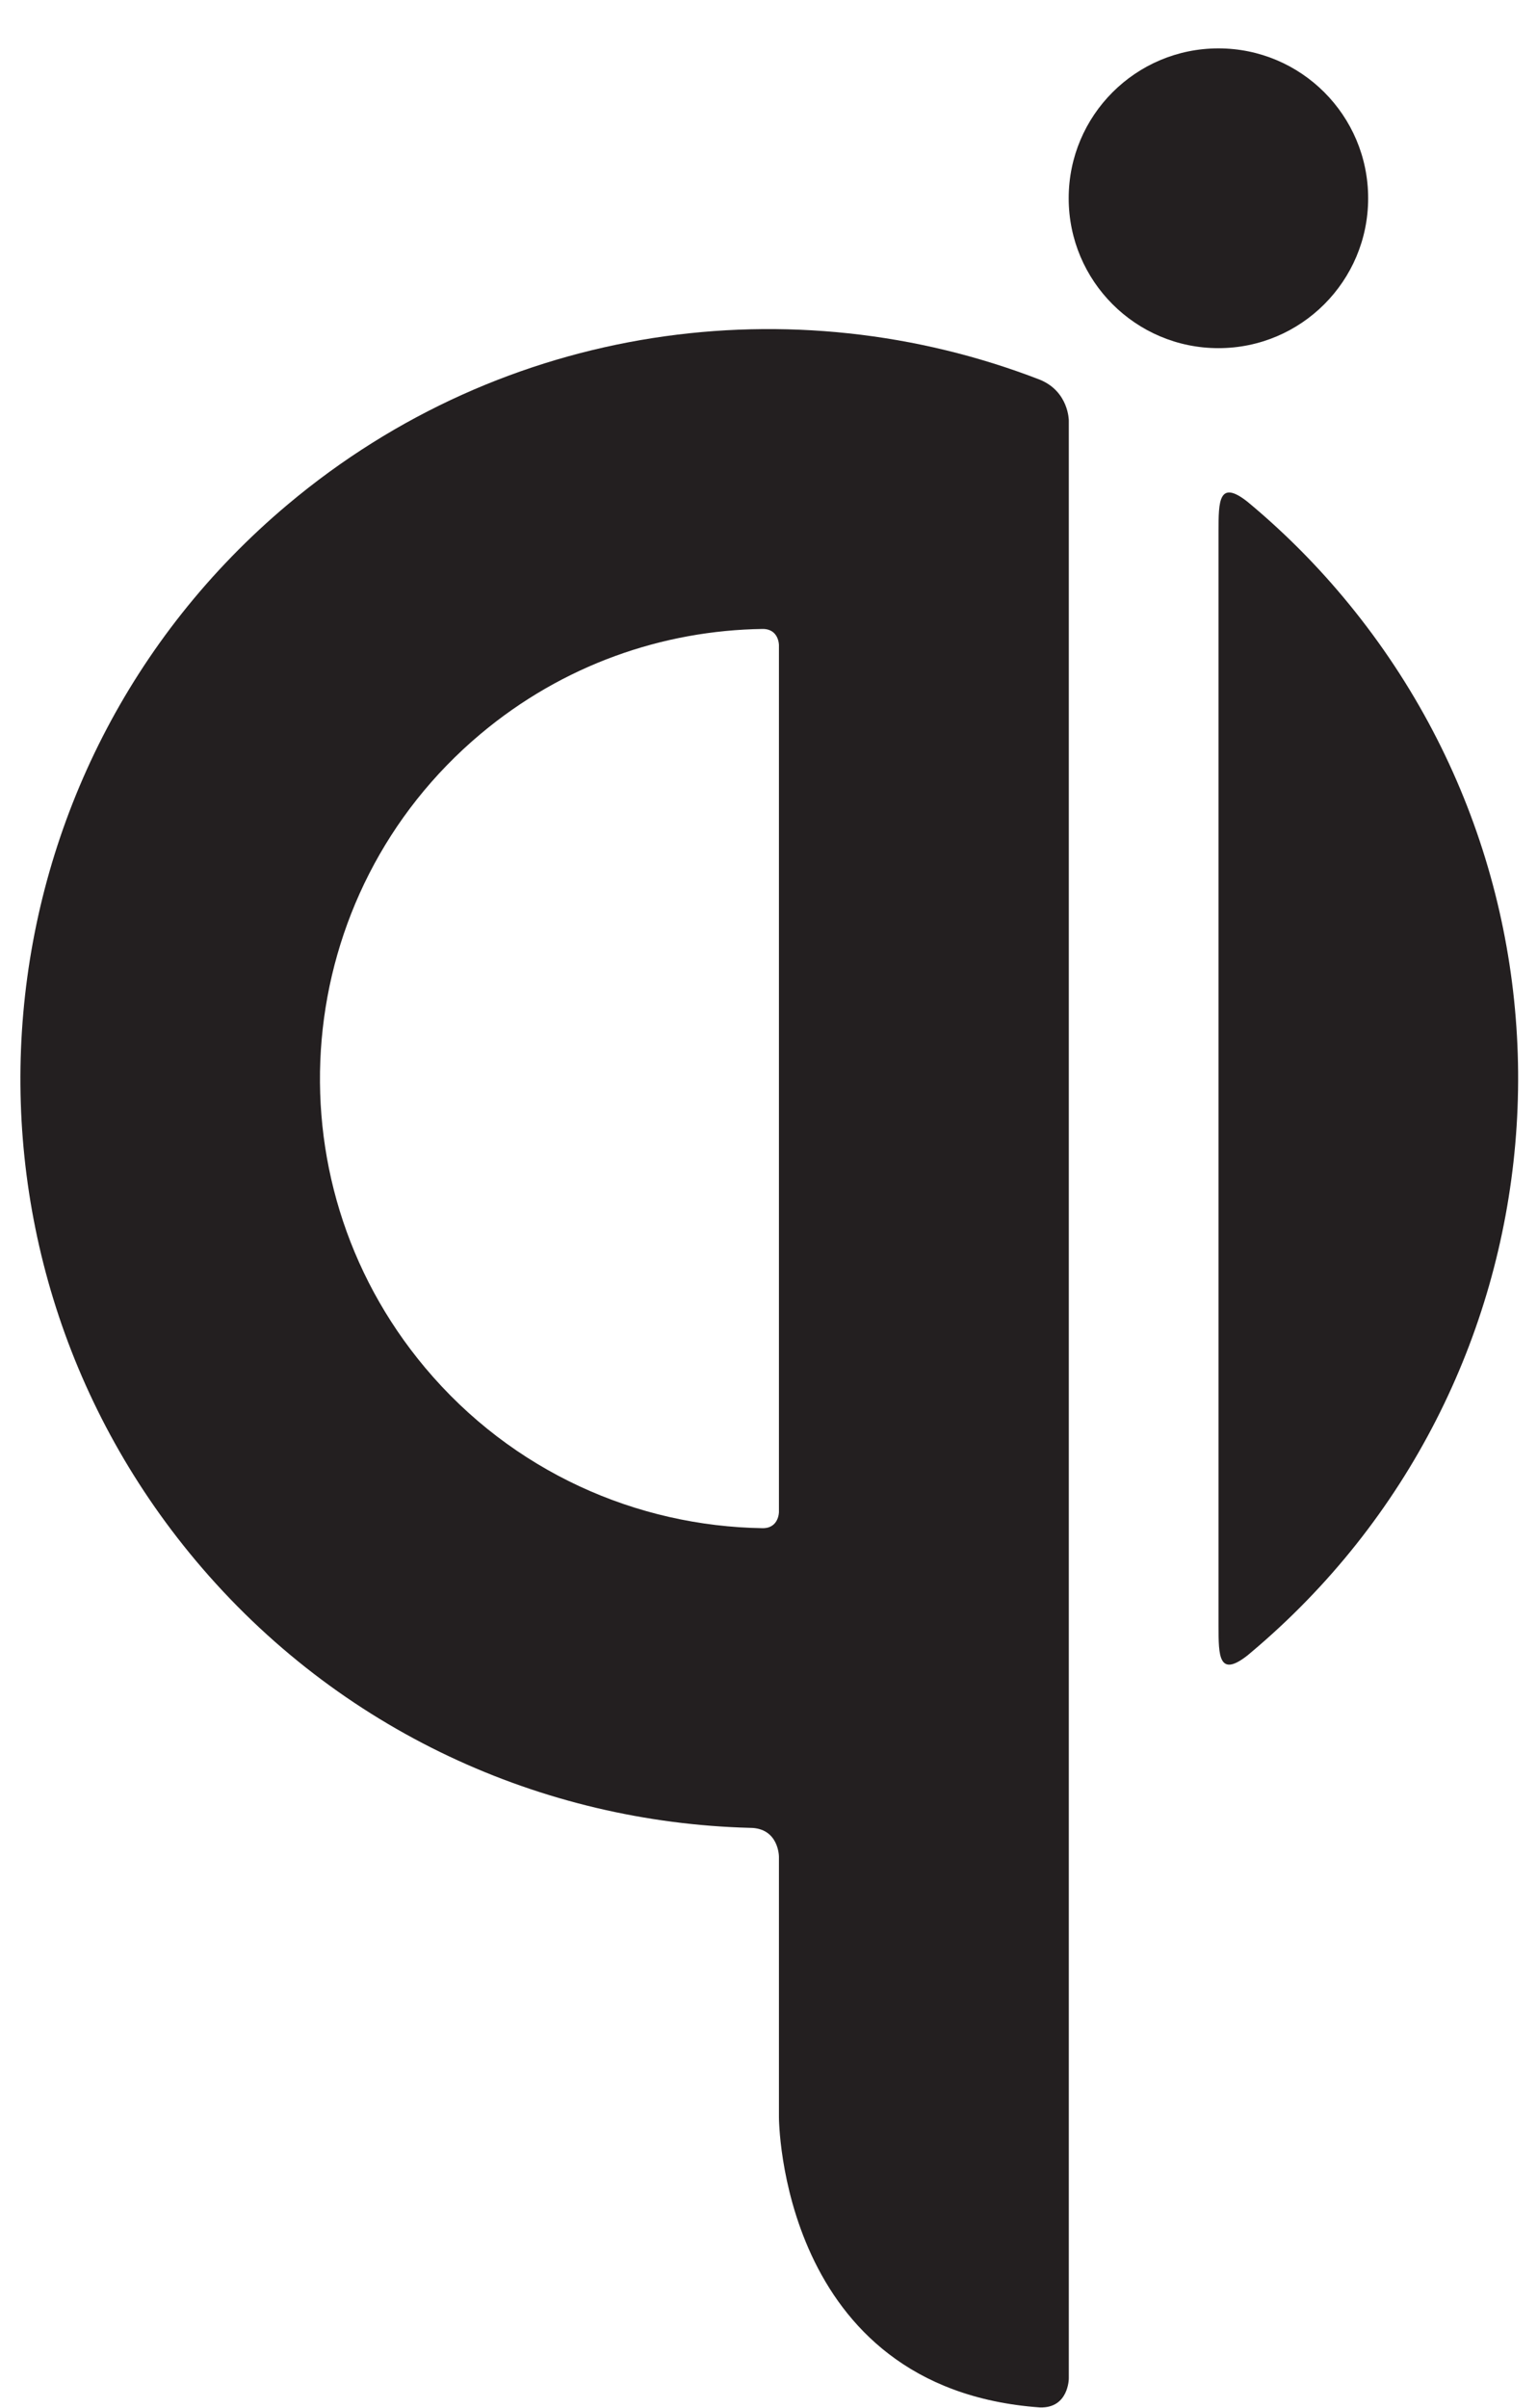 <?xml version="1.0" encoding="UTF-8" standalone="no"?>
<!-- Created with Inkscape (http://www.inkscape.org/) -->

<svg
   xmlns:dc="http://purl.org/dc/elements/1.1/"
   xmlns:cc="http://creativecommons.org/ns#"
   xmlns:rdf="http://www.w3.org/1999/02/22-rdf-syntax-ns#"
   xmlns:svg="http://www.w3.org/2000/svg"
   xmlns="http://www.w3.org/2000/svg"
   xmlns:sodipodi="http://sodipodi.sourceforge.net/DTD/sodipodi-0.dtd"
   xmlns:inkscape="http://www.inkscape.org/namespaces/inkscape"
   id="svg2"
   version="1.1"
   inkscape:version="0.48.0 r9654"
   width="154"
   height="241.16"
   xml:space="preserve"
   sodipodi:docname="WirelessPowerLogoLicenseAgreement.pdf"><defs
     id="defs6"><clipPath
       clipPathUnits="userSpaceOnUse"
       id="clipPath92"><path
         d="m 425.681,597.248 -251.681,0 0,-396.248 251.681,0 0,396.248 z"
         id="path94"
         inkscape:connector-curvature="0" /></clipPath></defs><sodipodi:namedview
     pagecolor="#ffffff"
     bordercolor="#666666"
     borderopacity="1"
     objecttolerance="10"
     gridtolerance="10"
     guidetolerance="10"
     inkscape:pageopacity="0"
     inkscape:pageshadow="2"
     inkscape:window-width="1280"
     inkscape:window-height="666"
     id="namedview4"
     showgrid="false"
     fit-margin-top="5"
     fit-margin-left="2"
     fit-margin-right="2"
     fit-margin-bottom="0"
     inkscape:zoom="0.26464646"
     inkscape:cx="167"
     inkscape:cy="243.74894"
     inkscape:window-x="0"
     inkscape:window-y="0"
     inkscape:window-maximized="0"
     inkscape:current-layer="g10" /><g
     id="g10"
     inkscape:groupmode="layer"
     inkscape:label="WirelessPowerLogoLicenseAgreement"
     transform="matrix(1.25,0,0,-1.25,-215.5,492.411)"><g
       id="g3083"
       transform="matrix(0.477,0,0,0.477,91.038,105.165)"><g
         id="g88"><g
           clip-path="url(#clipPath92)"
           id="g90"><g
             transform="translate(301.465,497.02)"
             id="g96"><path
               id="path98"
               style="fill:#231f20;fill-opacity:1;fill-rule:nonzero;stroke:none"
               d="m 0,0 0,-145.618 c 0,0 0,-2.715 -2.721,-2.715 -21.16,0.317 -42.072,9.468 -56.741,26.96 -26.805,31.965 -22.637,79.609 9.305,106.433 C -36.304,-3.306 -19.495,2.477 -2.721,2.711 0,2.711 0,0 0,0 z m 0,-203.505 0,-43.751 c 0,0 0.003,-45.609 43.838,-48.759 4.871,-0.169 4.871,4.871 4.871,4.871 l 0,328.87 c 0,0 0,4.86 -4.868,6.854 -41.38,16.007 -89.965,9.612 -126.353,-20.939 -53.237,-44.695 -60.182,-124.116 -15.512,-177.385 24.118,-28.759 58.355,-44.006 93.129,-44.921 4.895,0 4.895,-4.84 4.895,-4.84"
               inkscape:connector-curvature="0" /></g><g
             transform="translate(375.338,516.23)"
             id="g100"><path
               id="path102"
               style="fill:#231f20;fill-opacity:1;fill-rule:nonzero;stroke:none"
               d="m 0,0 0,-184.033 c 0,-4.856 0,-8.696 4.864,-4.879 0.172,0.151 0.348,0.291 0.525,0.441 C 58.628,-143.776 65.574,-64.356 20.9,-11.09 15.959,-5.196 10.586,0.115 4.872,4.857 0,8.708 0,4.829 0,0"
               inkscape:connector-curvature="0" /></g></g></g><g
         transform="translate(350.154,572.074)"
         id="g104"><path
           id="path106"
           style="fill:#231f20;fill-opacity:1;fill-rule:nonzero;stroke:none"
           d="M 0,0 C 0,13.904 11.268,25.174 25.165,25.174 39.061,25.174 50.324,13.904 50.324,0 50.324,-13.908 39.061,-25.178 25.165,-25.178 11.268,-25.178 0,-13.908 0,0"
           inkscape:connector-curvature="0" /></g></g></g></svg>